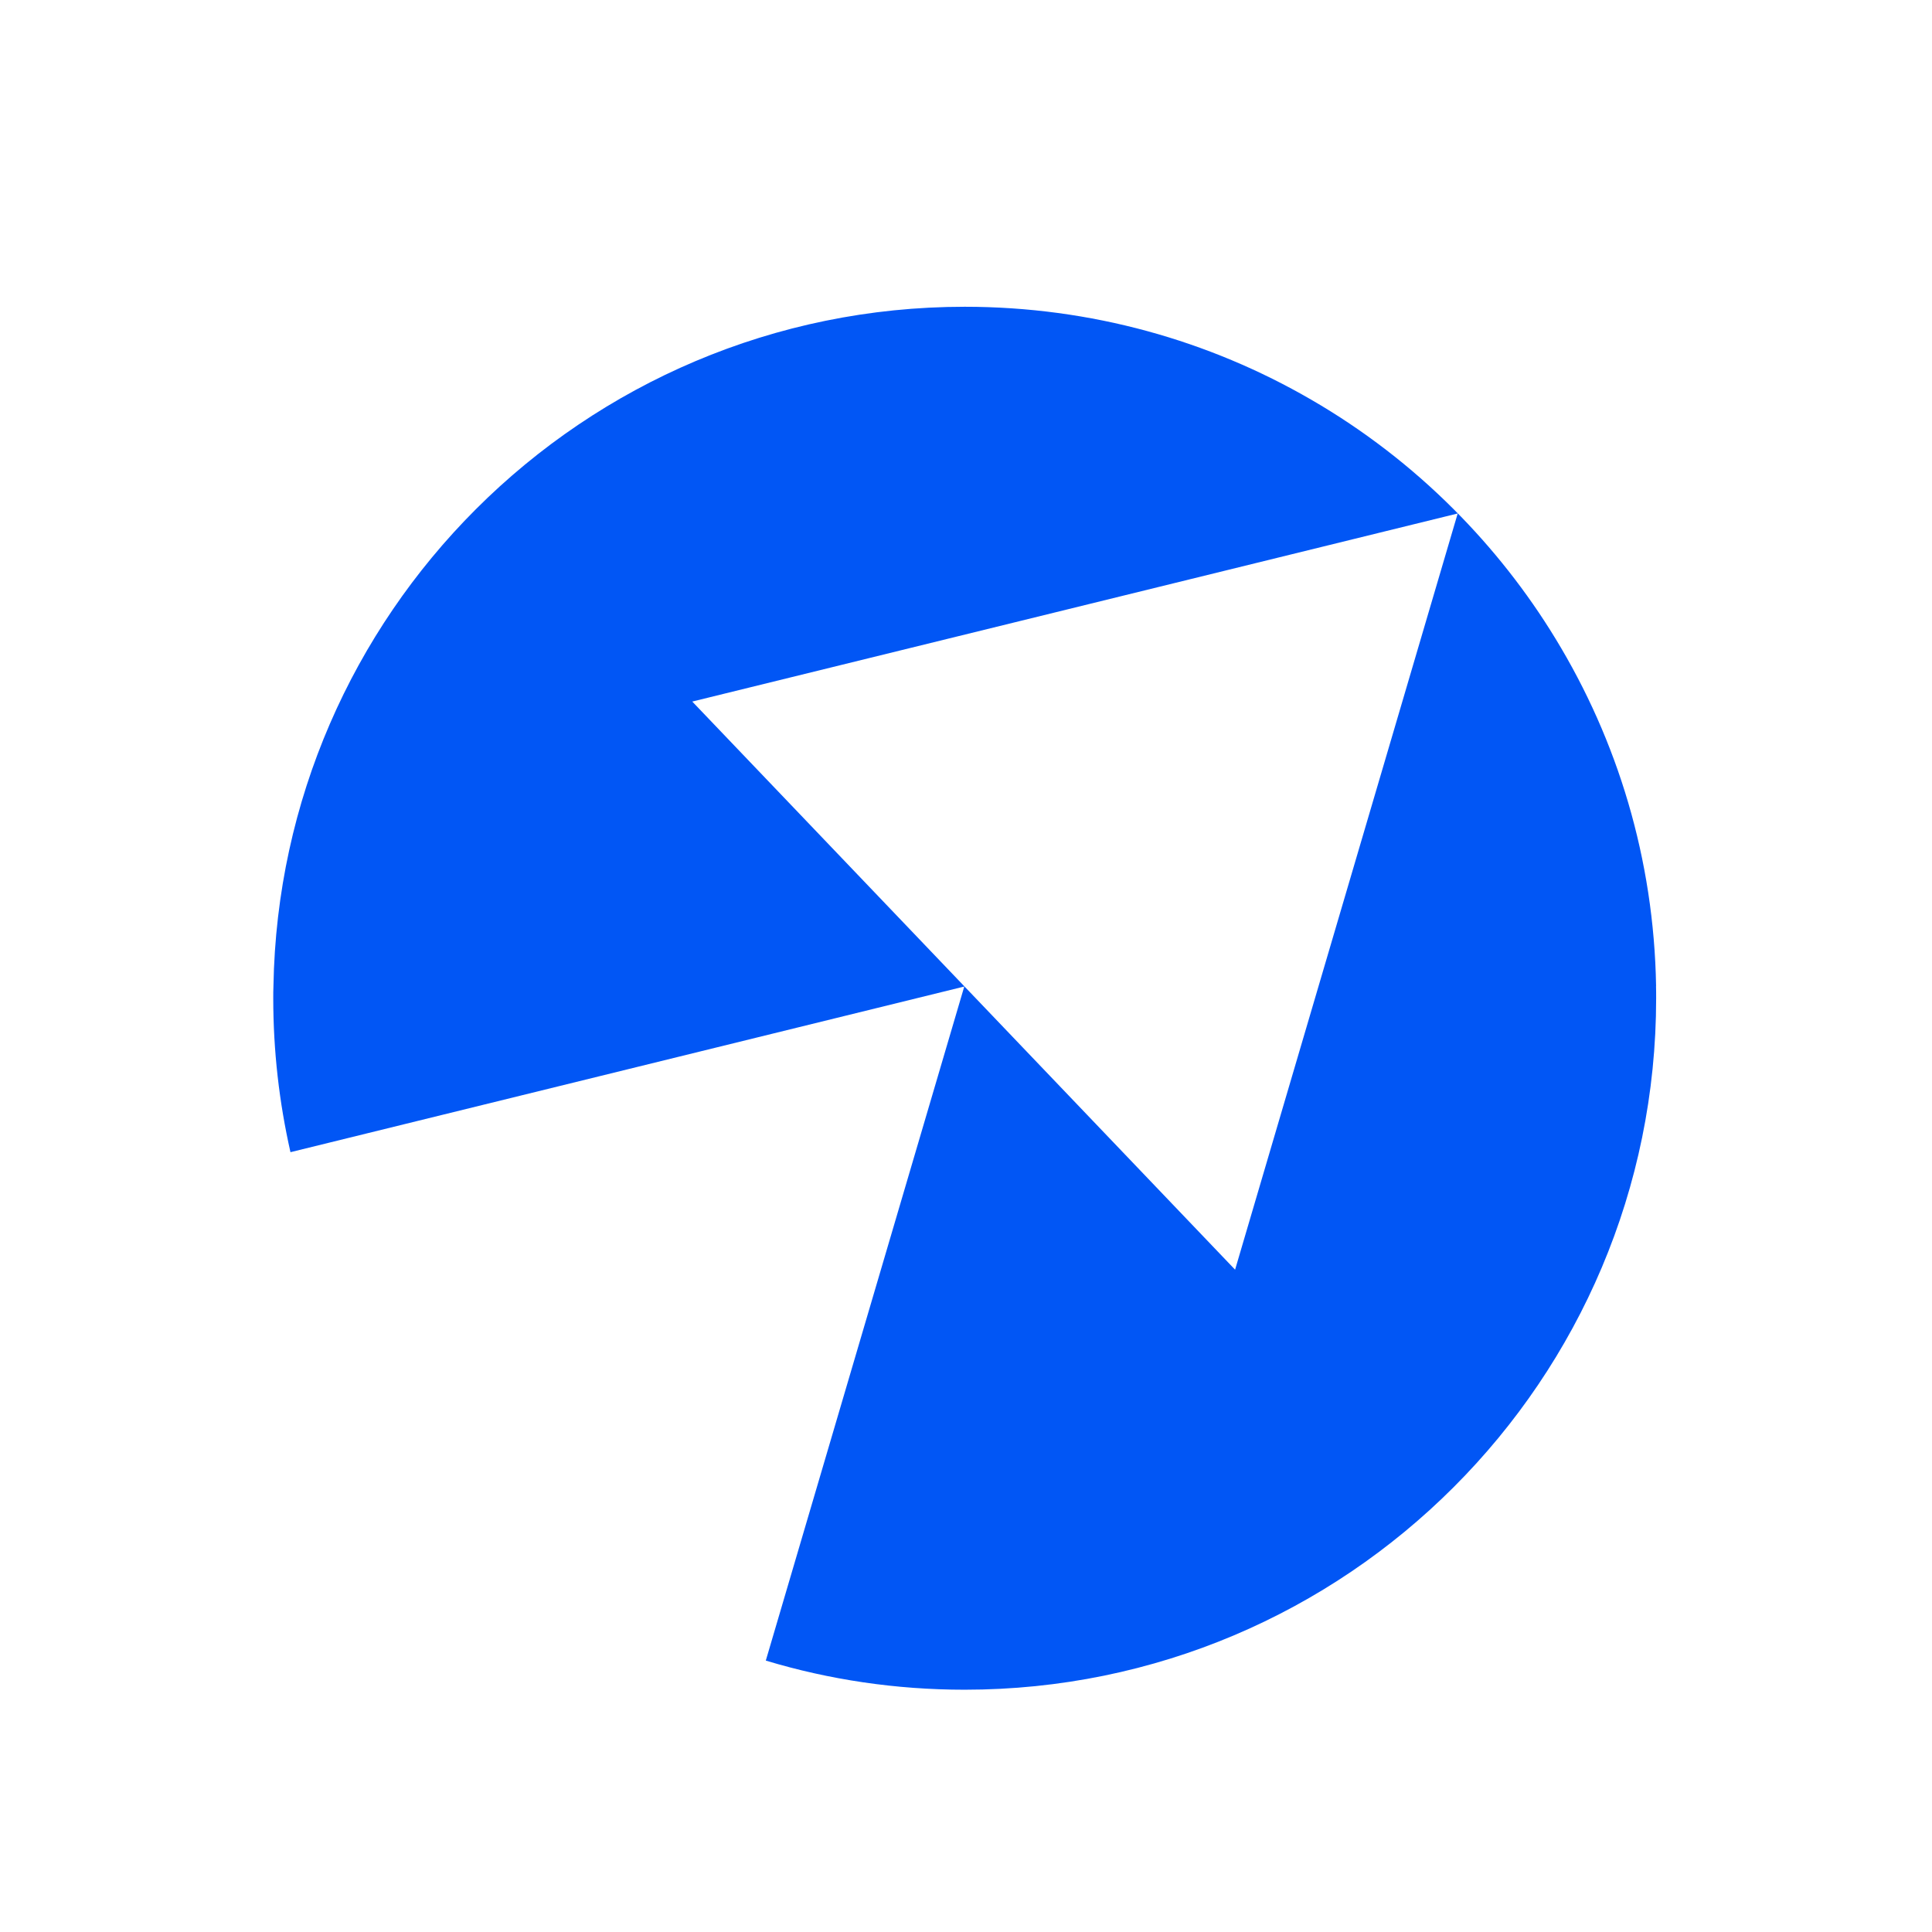 <svg width="32" height="32" viewBox="0 0 32 32" fill="none" xmlns="http://www.w3.org/2000/svg">
<path d="M27.43 16.334C27.395 14.228 26.791 12.261 25.764 10.578C25.288 9.797 24.721 9.078 24.078 8.435C23.376 7.732 22.582 7.12 21.716 6.619C20.029 5.641 18.07 5.081 15.979 5.081C12.817 5.081 9.954 6.362 7.881 8.435C5.853 10.463 4.581 13.25 4.529 16.334C4.526 16.401 4.526 16.467 4.526 16.534C4.526 17.409 4.625 18.26 4.81 19.079C4.81 19.081 4.81 19.082 4.81 19.084L15.964 16.342H15.971L15.969 16.348L12.684 27.505C12.684 27.505 12.688 27.506 12.689 27.506C13.731 27.82 14.835 27.987 15.978 27.987C19.142 27.987 22.005 26.705 24.077 24.632C26.15 22.56 27.431 19.697 27.431 16.534C27.431 16.467 27.431 16.401 27.429 16.334H27.43ZM20.457 21.03L11.466 11.62L24.144 8.505L20.457 21.03Z" fill="#0156F5"/>
</svg>
